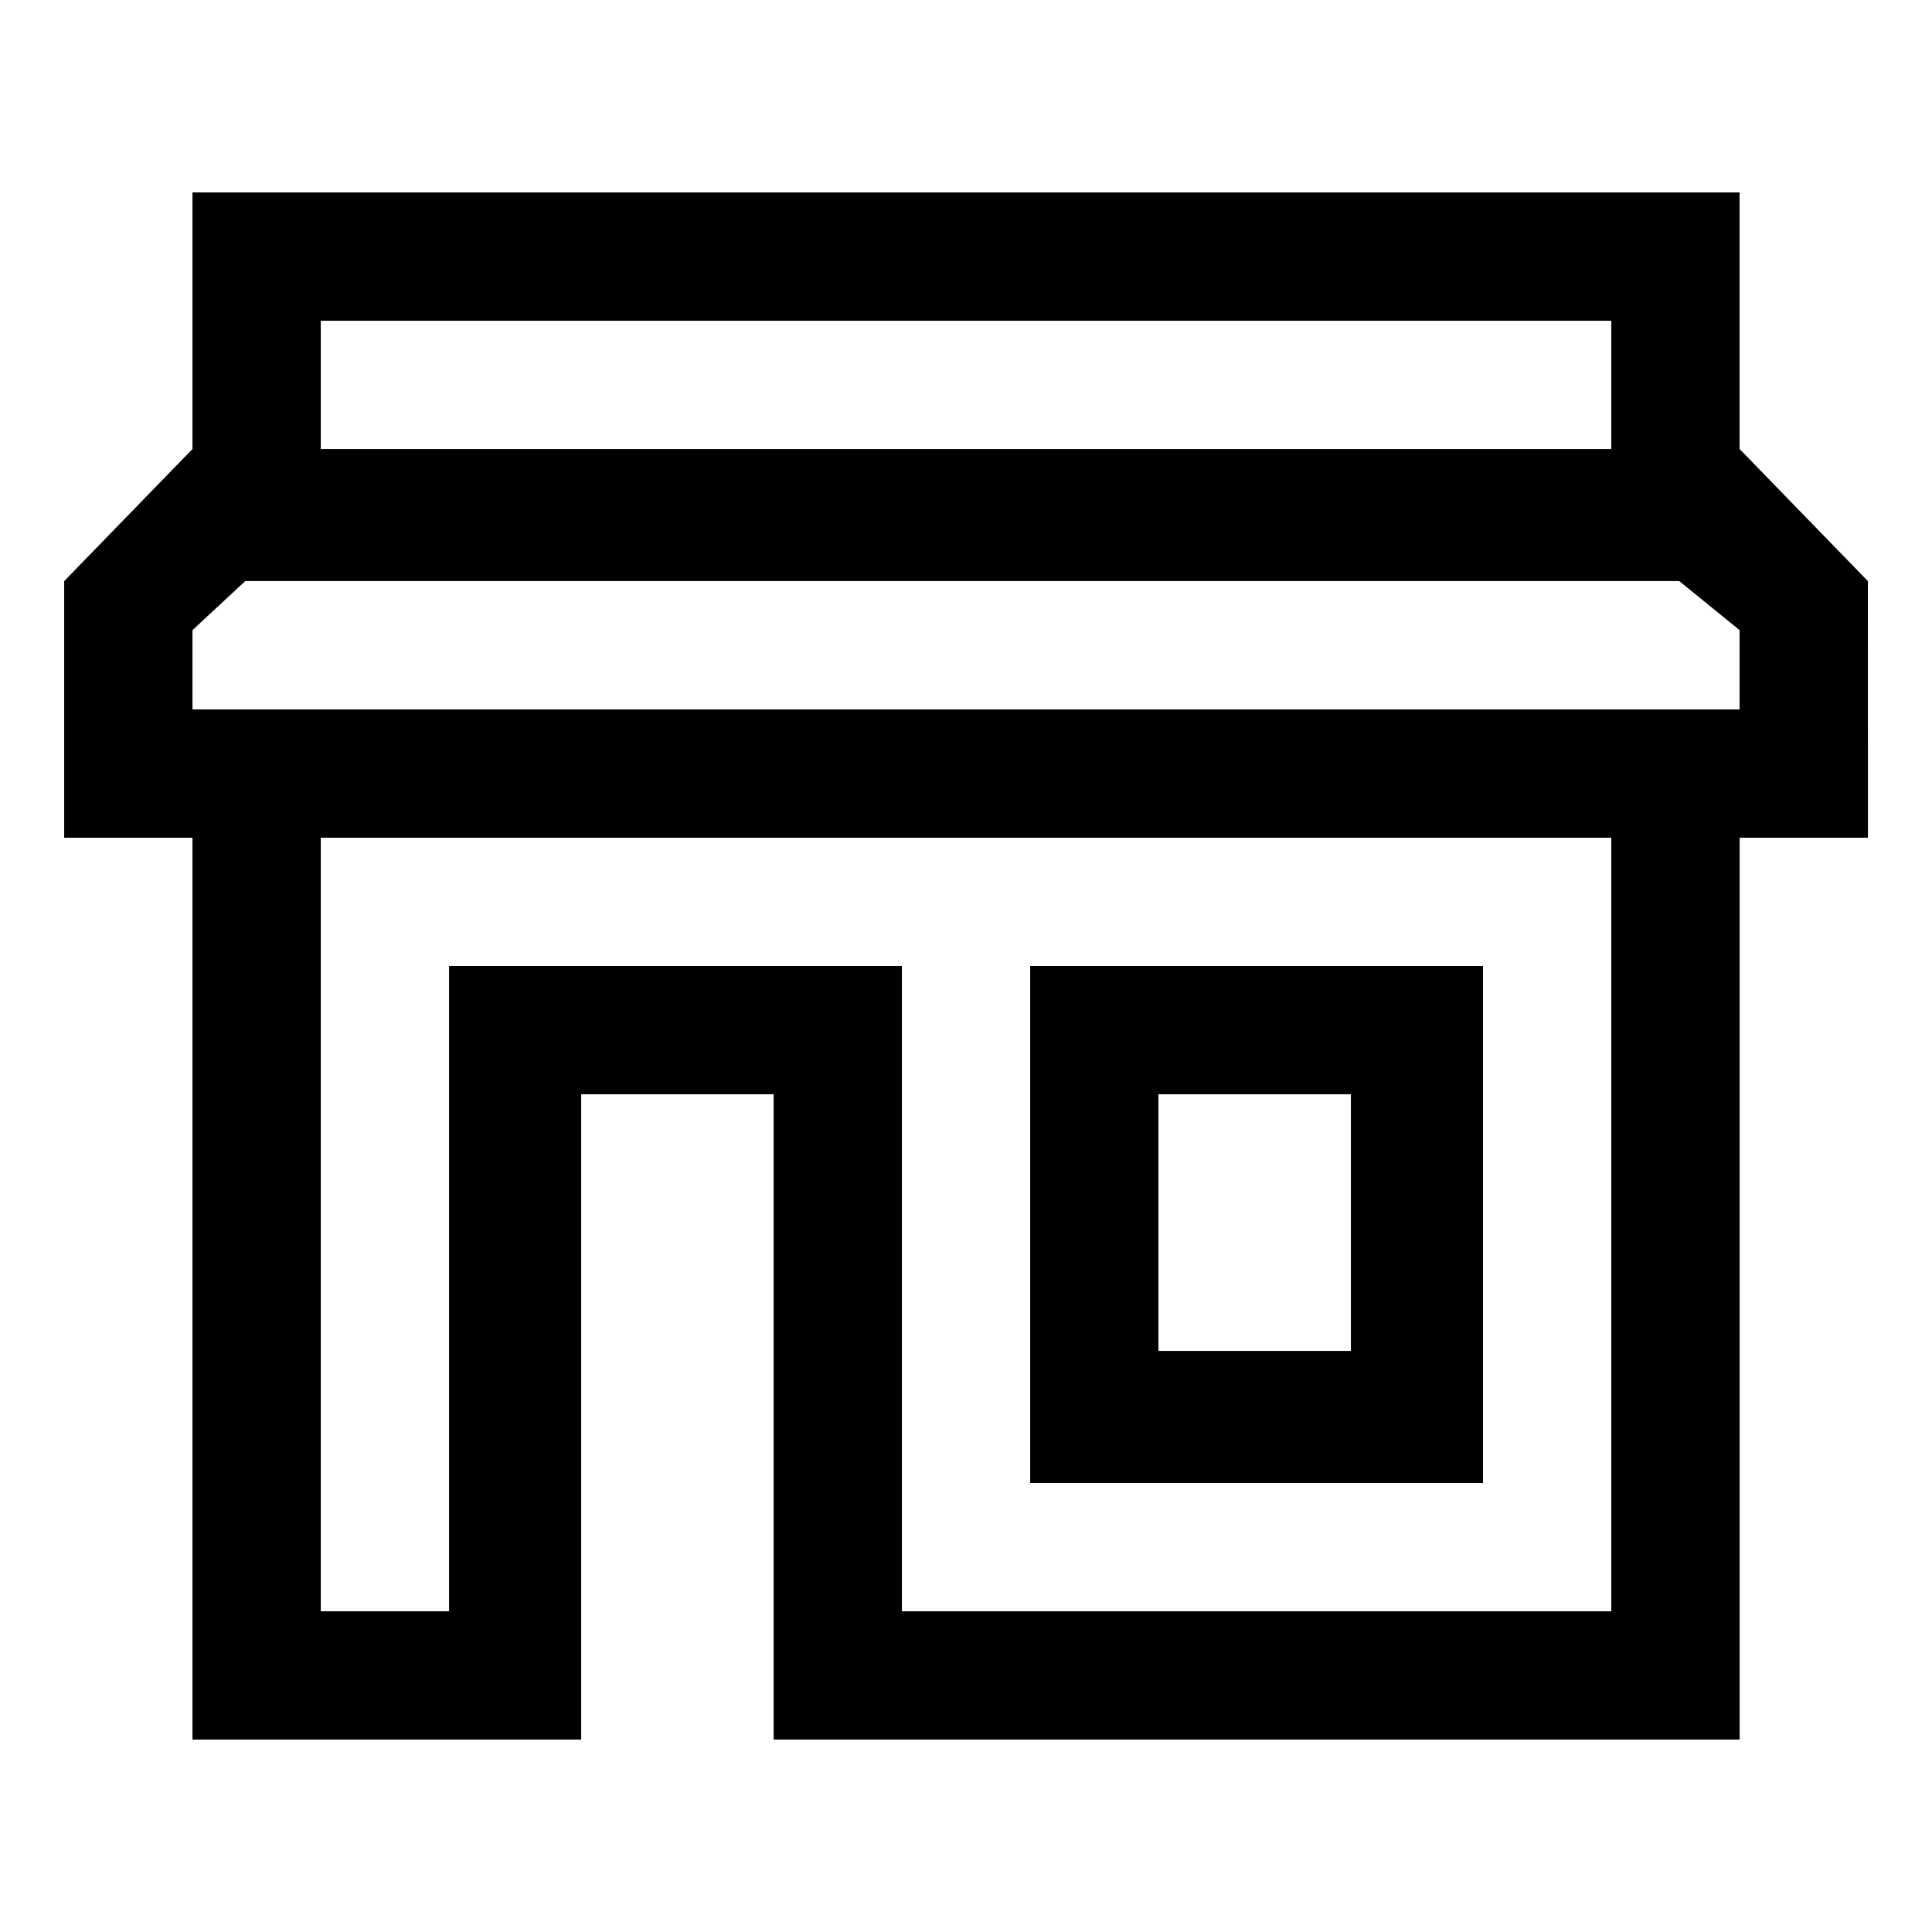 <svg version="1.1" xmlns="http://www.w3.org/2000/svg" width="32" height="32" viewBox="0 0 32 32">
<title>manage-code-business-page</title>
<path d="M24.563 16h-7.5v8.563h7.5zM22.375 22.375h-3.188v-4.25h3.188zM30.938 9.625l-2.125-2.188v-4.25h-25.625v4.25l-2.125 2.188v4.25h2.125v14.938h6.438v-10.688h3.188v10.688h16v-14.938h2.125zM5.313 5.313h21.375v2.125h-21.375zM26.688 26.688h-11.75v-10.688h-7.5v10.688h-2.125v-12.813h21.375zM28.813 11.75h-25.625v-1.313l0.875-0.813h23.75l1 0.813z"></path>
</svg>
